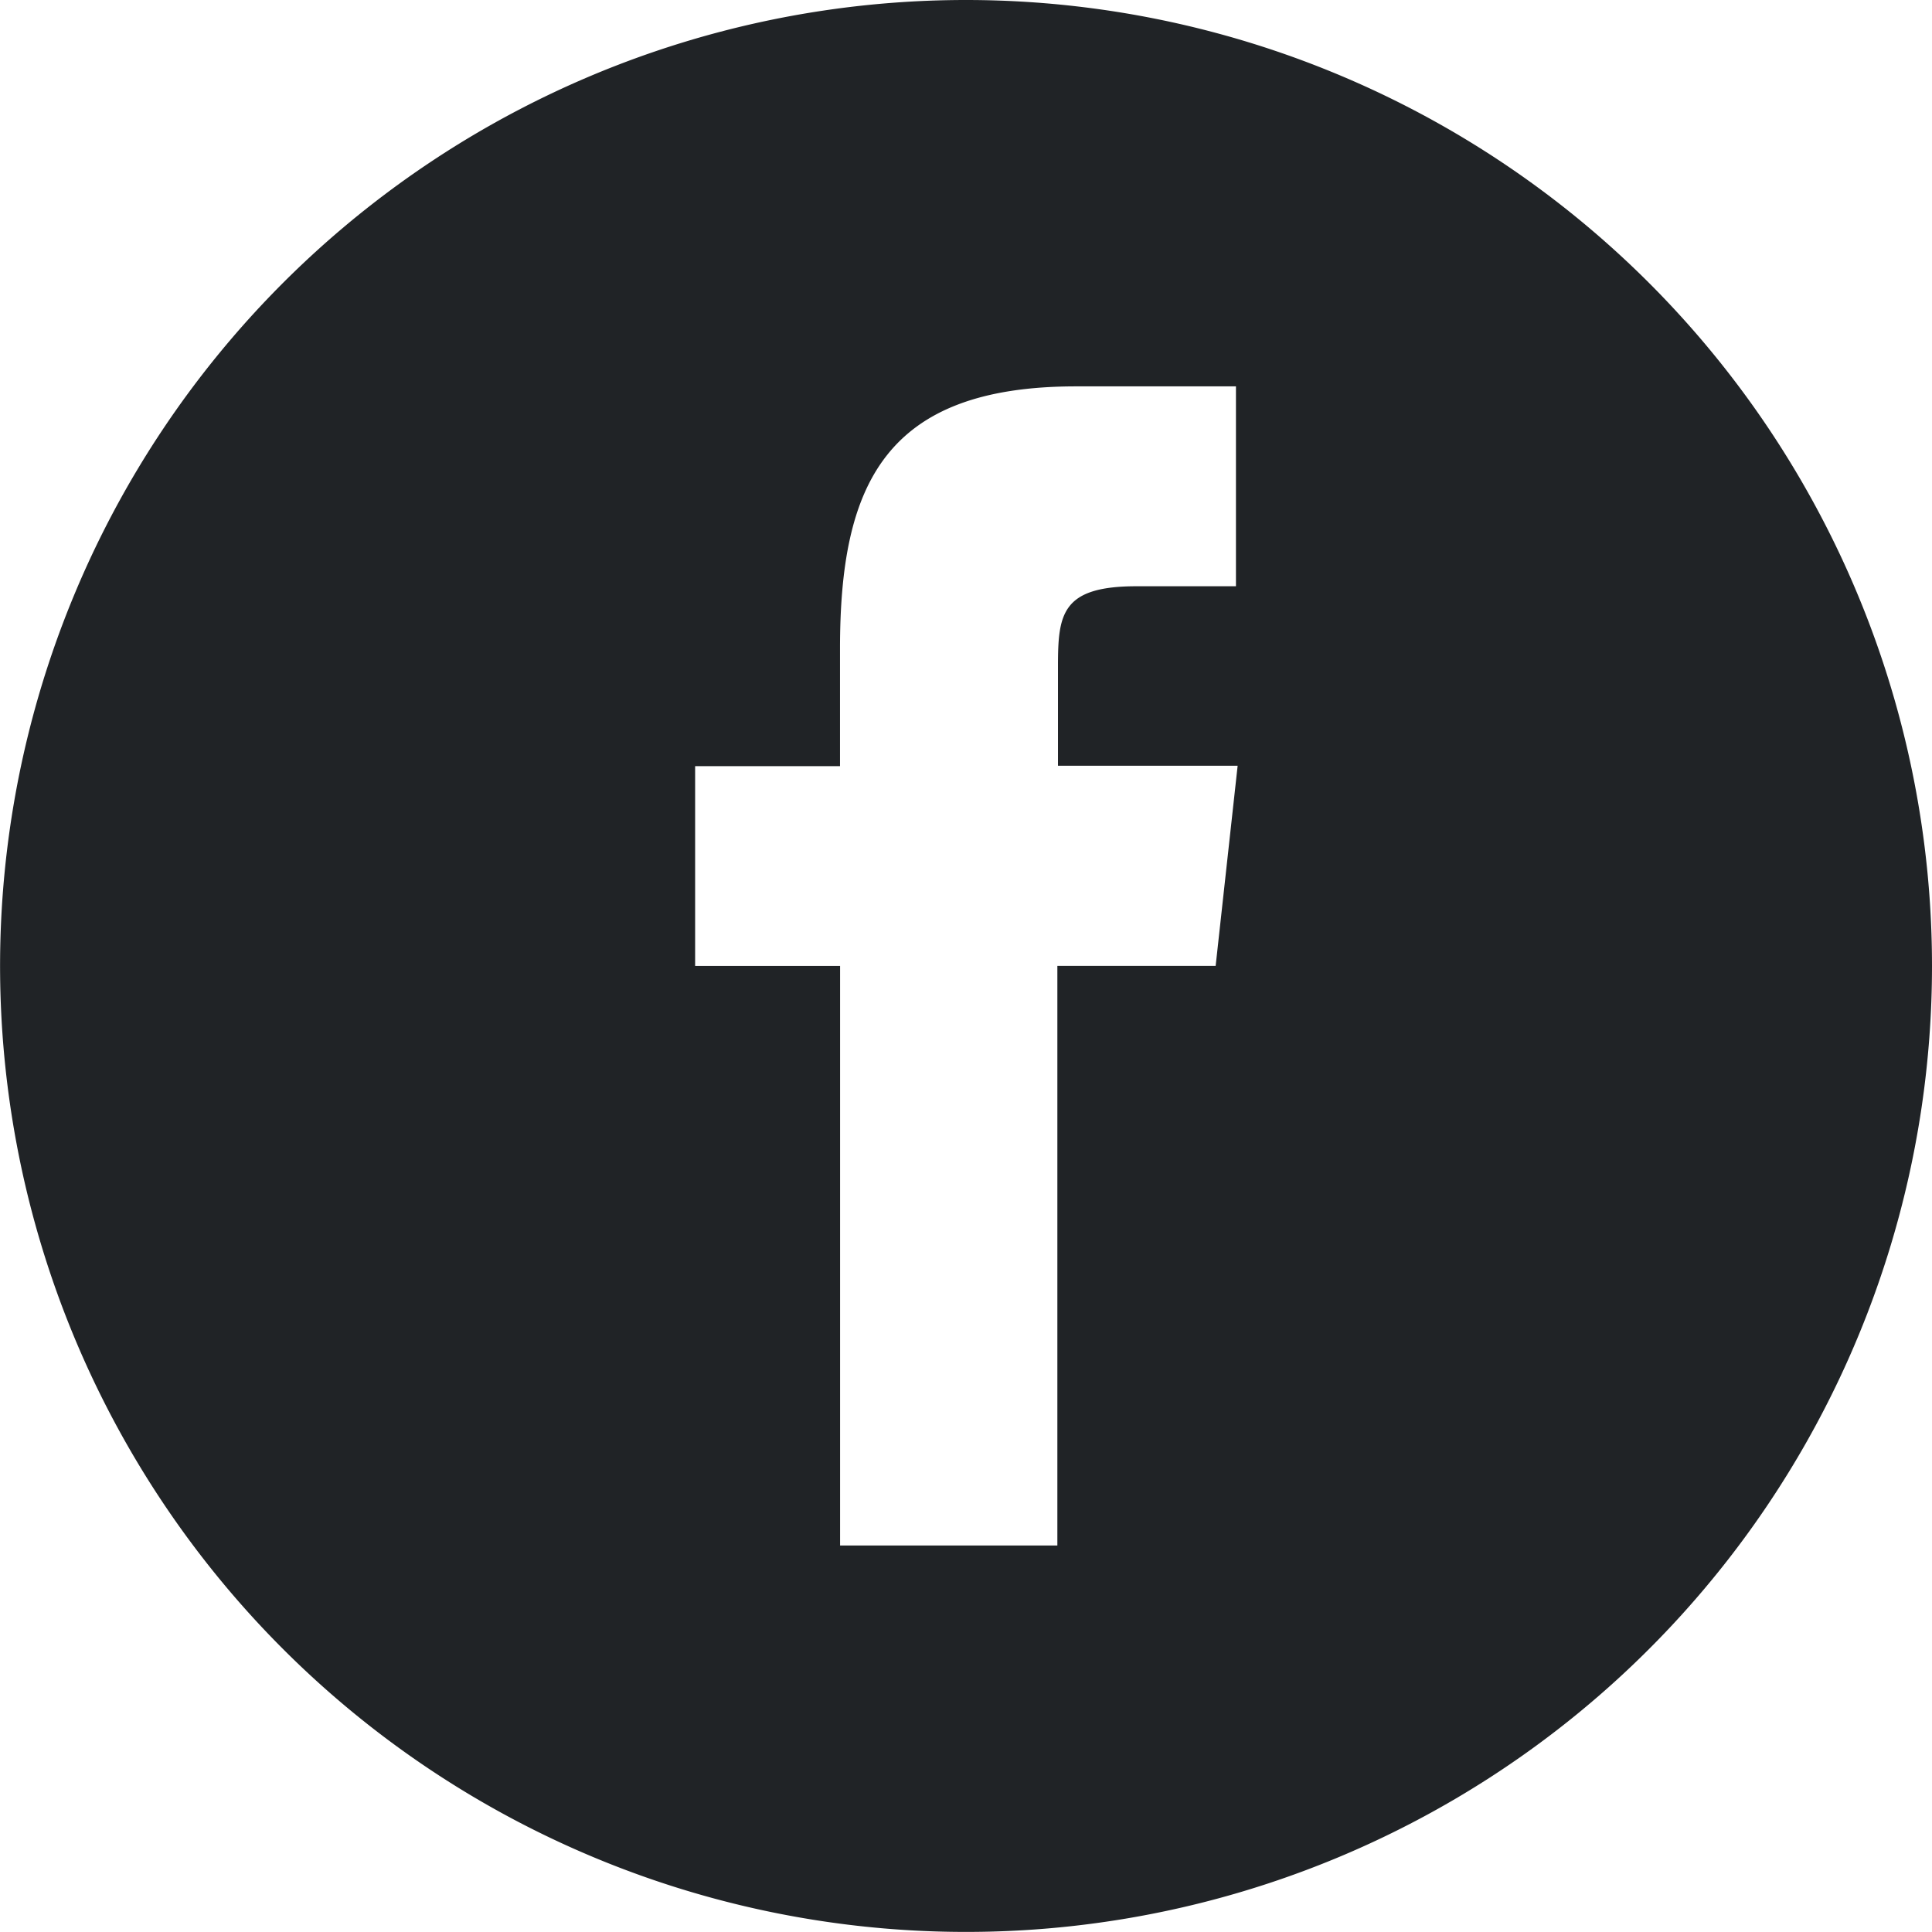 <svg id="facebook-logo-button" xmlns="http://www.w3.org/2000/svg" width="25.217" height="25.217" viewBox="0 0 25.217 25.217">
  <g id="Grupo_51" data-name="Grupo 51">
    <g id="Grupo_50" data-name="Grupo 50">
      <path id="Trazado_71" data-name="Trazado 71" d="M12.608,0A12.608,12.608,0,1,0,25.217,12.608,12.609,12.609,0,0,0,12.608,0Zm3.259,12.607-2.066,0,0,7.565H10.965V12.608H9.073V10l1.891,0,0-1.535c0-2.128.577-3.422,3.081-3.422h2.087V7.652h-1.3c-.976,0-1.023.364-1.023,1.043l0,1.3h2.345Z" fill="#202326"/>
    </g>
  </g>
</svg>
